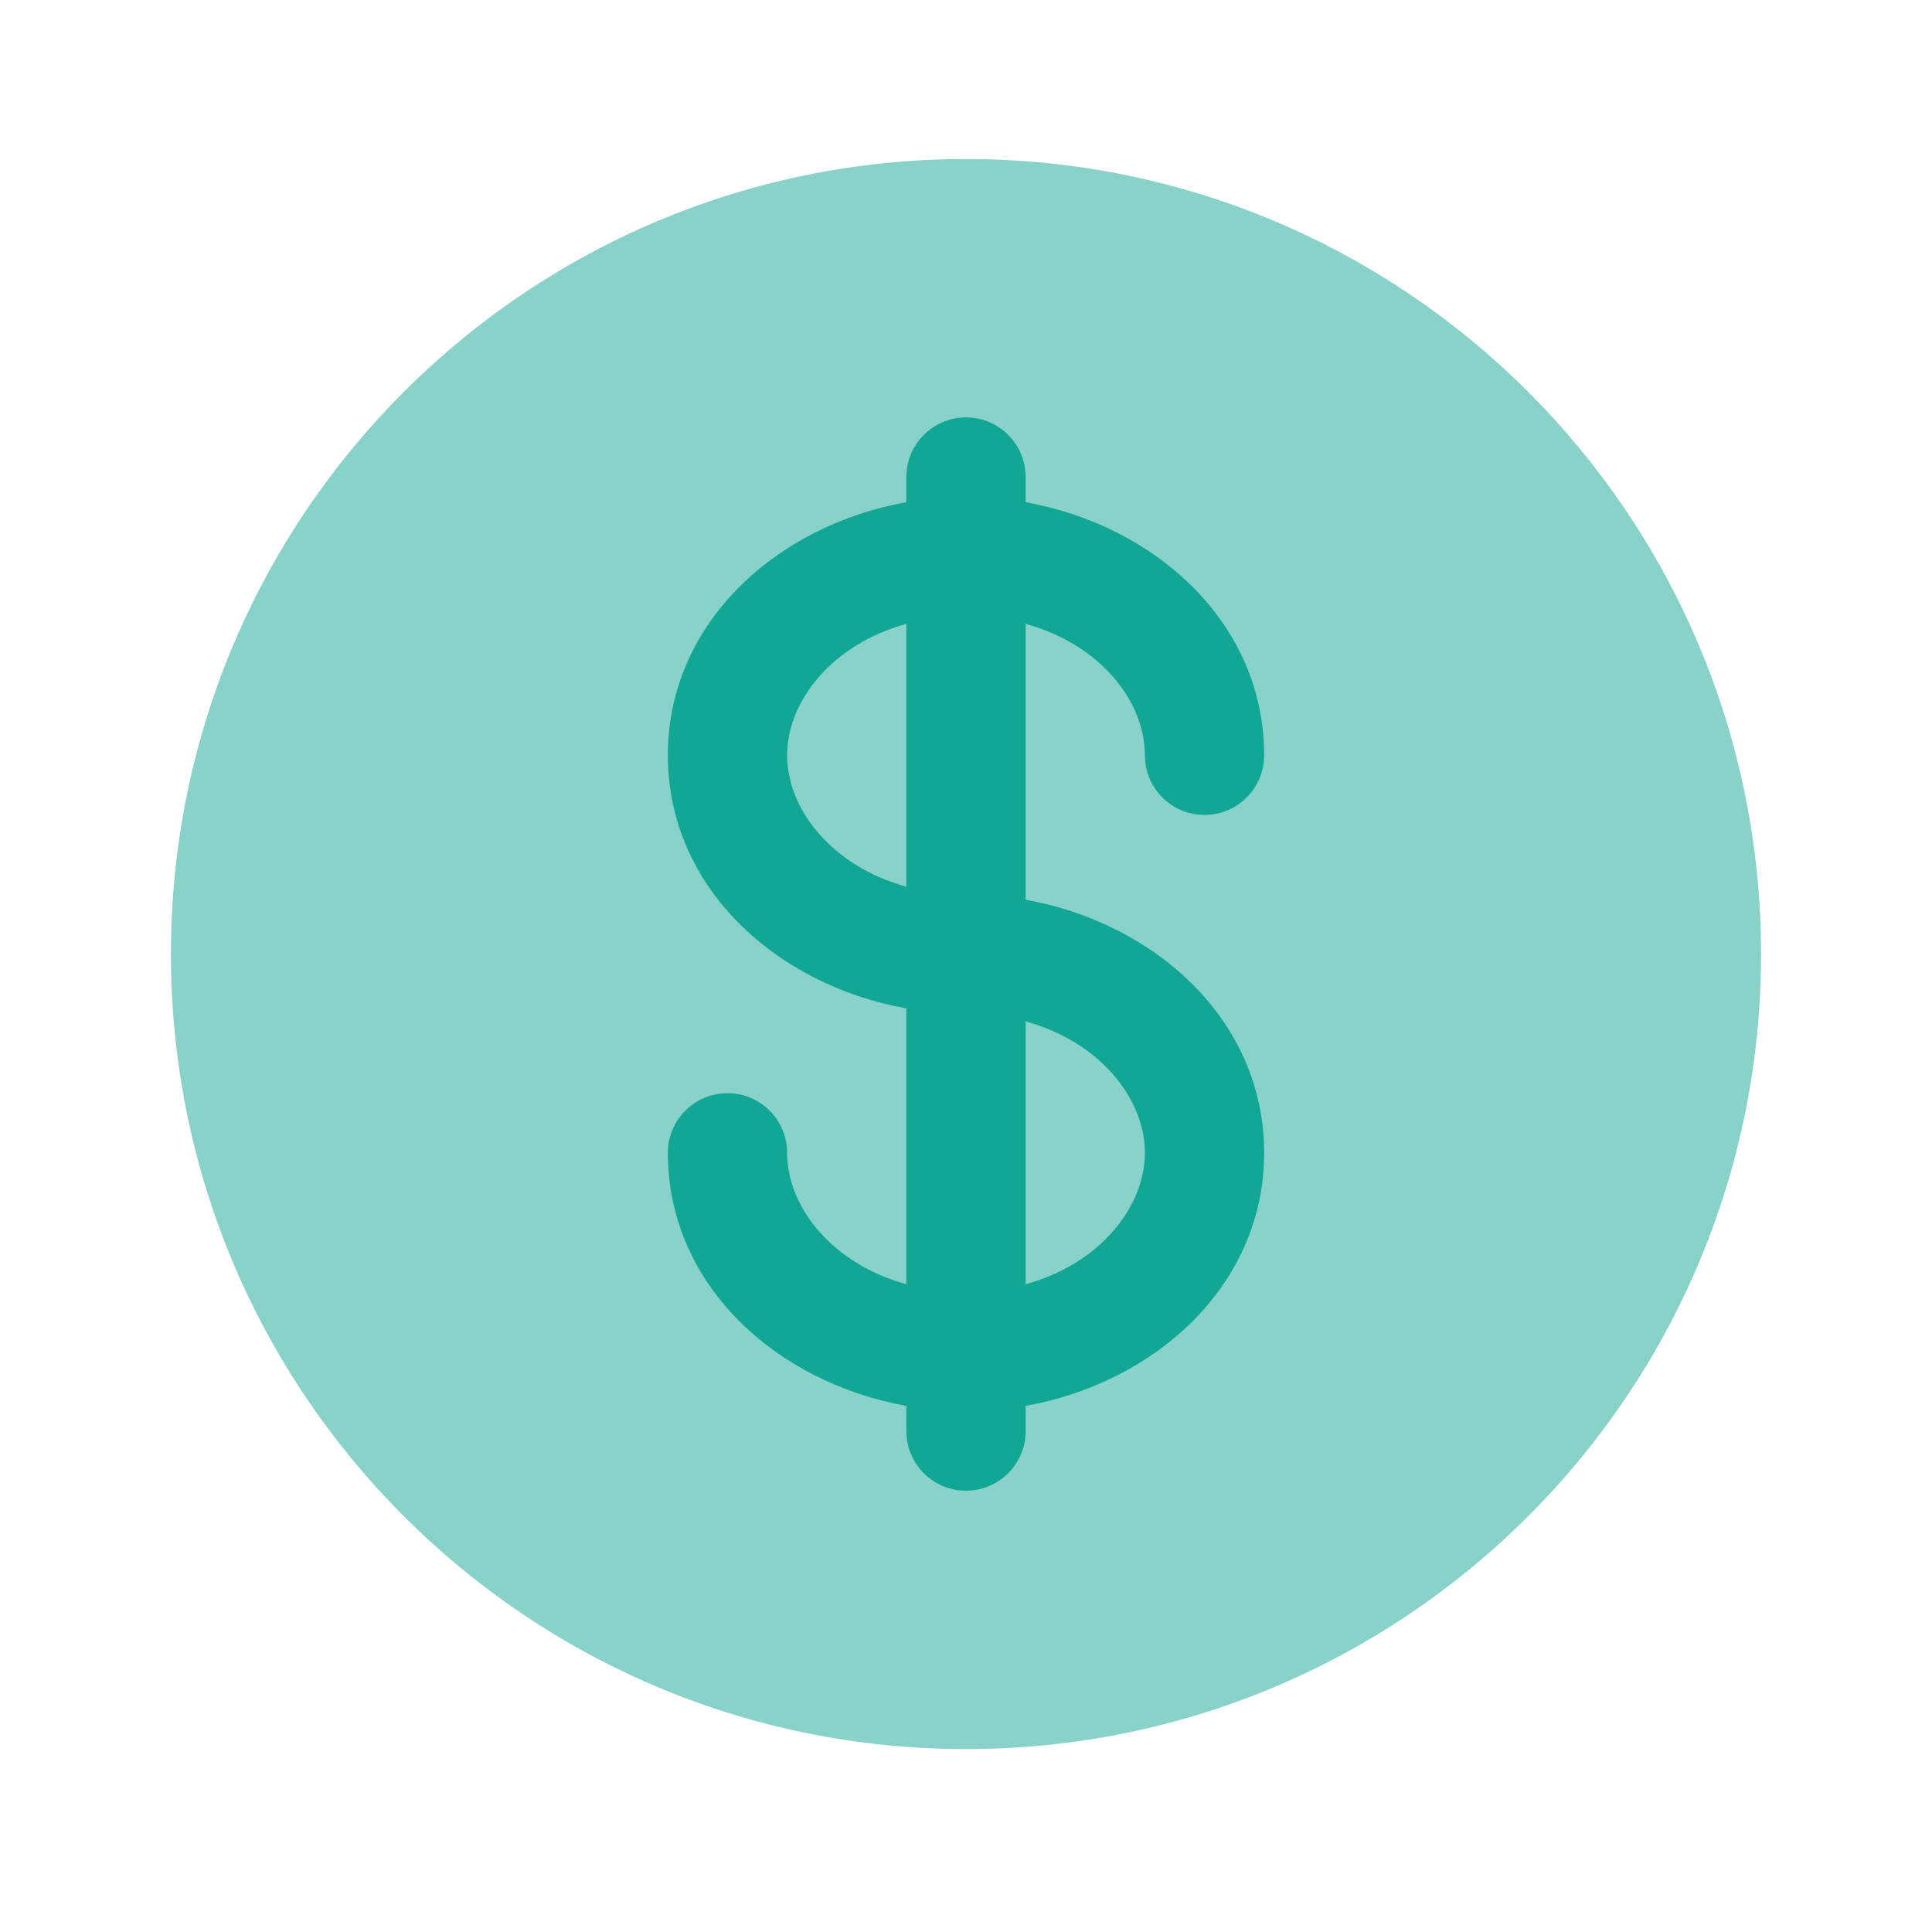 <svg width="81" height="80" viewBox="0 0 81 80" fill="none" xmlns="http://www.w3.org/2000/svg">
<path opacity="0.5" fill-rule="evenodd" clip-rule="evenodd" d="M73.833 40C73.833 58.41 58.909 73.333 40.5 73.333C22.09 73.333 7.167 58.41 7.167 40C7.167 21.59 22.09 6.667 40.5 6.667C58.909 6.667 73.833 21.59 73.833 40Z" fill="#12A695"/>
<path fill-rule="evenodd" clip-rule="evenodd" d="M40.5 17.5C41.881 17.5 43 18.619 43 20V21.056C48.435 22.029 53 26.112 53 31.667C53 33.047 51.881 34.167 50.5 34.167C49.119 34.167 48 33.047 48 31.667C48 29.405 46.12 27.011 43 26.158V37.722C48.435 38.696 53 42.779 53 48.333C53 53.888 48.435 57.971 43 58.944V60C43 61.381 41.881 62.5 40.5 62.5C39.119 62.5 38 61.381 38 60V58.944C32.565 57.971 28 53.888 28 48.333C28 46.953 29.119 45.833 30.5 45.833C31.881 45.833 33 46.953 33 48.333C33 50.595 34.88 52.989 38 53.842V42.278C32.565 41.304 28 37.221 28 31.667C28 26.112 32.565 22.029 38 21.056V20C38 18.619 39.119 17.5 40.5 17.5ZM38 26.158C34.88 27.011 33 29.405 33 31.667C33 33.928 34.88 36.322 38 37.175V26.158ZM48 48.333C48 46.072 46.12 43.678 43 42.825V53.842C46.12 52.989 48 50.595 48 48.333Z" fill="#12A695"/>
</svg>
